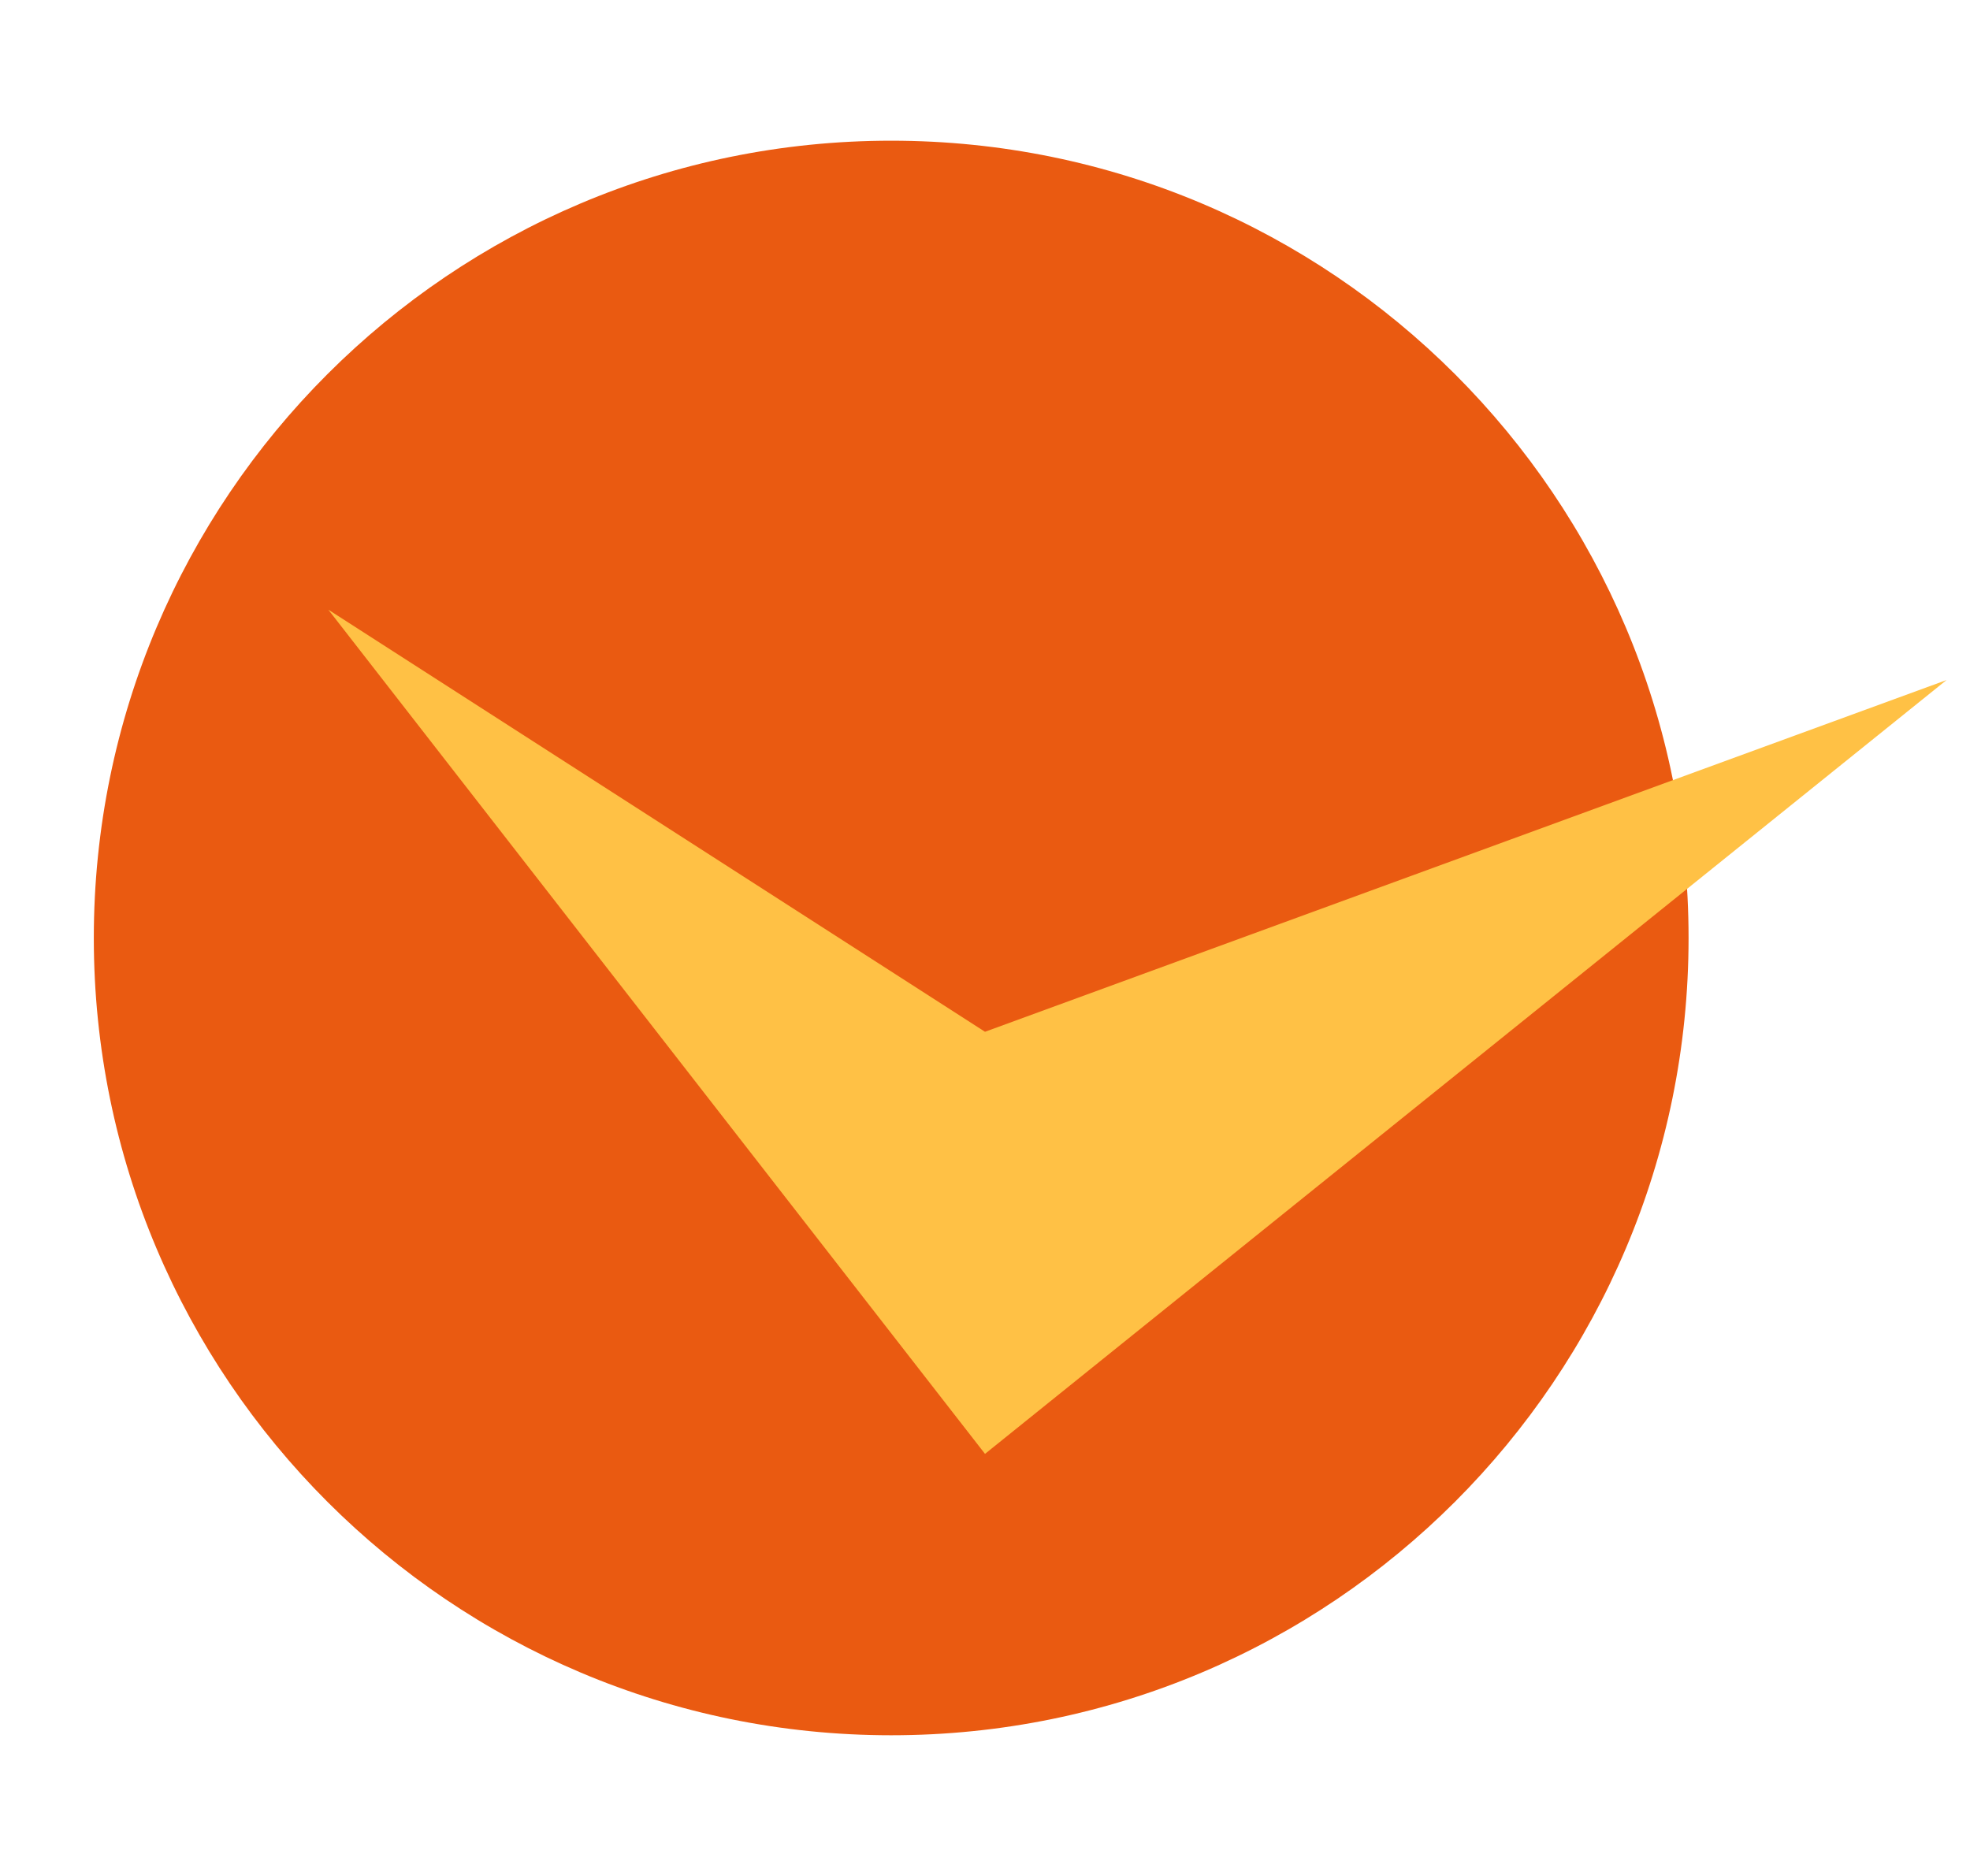 <?xml version="1.0" encoding="UTF-8"?> <svg xmlns="http://www.w3.org/2000/svg" width="42" height="40" viewBox="0 0 42 40" fill="none"> <path d="M36 20C36 29.389 28.389 37 19 37C9.611 37 2 29.389 2 20C2 10.611 9.611 3 19 3C28.389 3 36 10.611 36 20Z" fill="#EA5A11"></path> <path d="M21 31L7 13L21 22L41.5 14.5L21 31Z" fill="#FFC145"></path> </svg> 